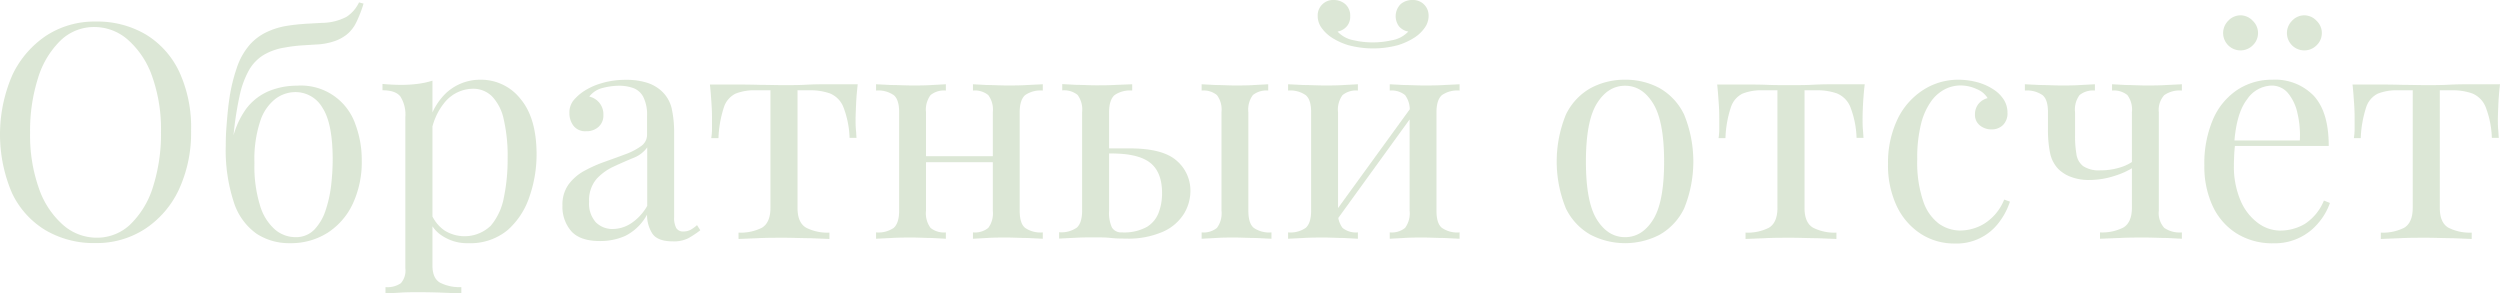 <?xml version="1.0" encoding="UTF-8"?> <svg xmlns="http://www.w3.org/2000/svg" width="456.88" height="53.63" viewBox="0 0 456.88 53.63"> <defs> <style> .a { opacity: 0.2; } .b { fill: #518830; } </style> </defs> <g class="a"> <path class="b" d="M563.51,371a17.5,17.5,0,0,1,9.16,2.36,15.91,15.91,0,0,1,6.1,6.8,24.18,24.18,0,0,1,2.17,10.75,24.62,24.62,0,0,1-2.22,10.78,17.41,17.41,0,0,1-6.19,7.2,16.19,16.19,0,0,1-9.07,2.59,17.38,17.38,0,0,1-9.16-2.37,15.81,15.81,0,0,1-6.11-6.82,27.25,27.25,0,0,1,.08-21.5,17.8,17.8,0,0,1,6.19-7.21A16.12,16.12,0,0,1,563.51,371Zm-.22,1a8.76,8.76,0,0,0-6.21,2.47,16.13,16.13,0,0,0-4.1,6.82,31.75,31.75,0,0,0-1.46,10.07,28.86,28.86,0,0,0,1.62,10.15,15.66,15.66,0,0,0,4.4,6.65,9.3,9.3,0,0,0,6.13,2.34,8.79,8.79,0,0,0,6.22-2.48,16.18,16.18,0,0,0,4.1-6.84,31.79,31.79,0,0,0,1.45-10A28.84,28.84,0,0,0,573.82,381a15.82,15.82,0,0,0-4.37-6.62A9.26,9.26,0,0,0,563.29,372Z" transform="translate(-546.02 -367.06)"></path> <path class="b" d="M611.63,367.5l.83.22a23,23,0,0,1-1.27,3.3,6.54,6.54,0,0,1-1.81,2.36,7.69,7.69,0,0,1-2.25,1.21,12.23,12.23,0,0,1-3.47.61l-2.53.16a27.21,27.21,0,0,0-3.08.39,11.07,11.07,0,0,0-3.85,1.35,7.82,7.82,0,0,0-2.67,2.77,16.73,16.73,0,0,0-1.73,4.73,61.76,61.76,0,0,0-1.1,7.15l2.75,3.36-3.14-1.54a15.69,15.69,0,0,1,2.62-6.52,10.08,10.08,0,0,1,4.2-3.33,13.42,13.42,0,0,1,5.12-1,10.51,10.51,0,0,1,10.7,7,18.59,18.59,0,0,1,1.18,6.68,18,18,0,0,1-1.65,7.92,12.62,12.62,0,0,1-4.59,5.28A12.47,12.47,0,0,1,599,411.5a10.87,10.87,0,0,1-6.1-1.73,11.23,11.23,0,0,1-4.13-5.7,30.54,30.54,0,0,1-1.49-10.5c0-.62,0-1.7.12-3.22s.24-3.23.52-5.14a31,31,0,0,1,1.32-5.58,12.42,12.42,0,0,1,2.55-4.54,9.71,9.71,0,0,1,2.75-2.06,13.57,13.57,0,0,1,3.86-1.24q1.69-.27,3.57-.39l2.91-.16a9.92,9.92,0,0,0,4.46-1.1A6.42,6.42,0,0,0,611.63,367.5ZM600,383.89a6.13,6.13,0,0,0-3.57,1.18,8.4,8.4,0,0,0-2.81,4,22.16,22.16,0,0,0-1.1,7.81,24.09,24.09,0,0,0,1.07,7.89,9.25,9.25,0,0,0,2.78,4.32A5.77,5.77,0,0,0,600,410.4a4.66,4.66,0,0,0,3.49-1.4,9.3,9.3,0,0,0,2.06-3.58,22.53,22.53,0,0,0,1-4.62,41.49,41.49,0,0,0,.27-4.54q0-6.7-1.89-9.54A5.68,5.68,0,0,0,600,383.89Z" transform="translate(-546.02 -367.06)"></path> <path class="b" d="M625.05,381.8v33.77c0,1.58.47,2.63,1.41,3.16a7.86,7.86,0,0,0,3.87.8v1.15l-3.35-.13c-1.43-.06-3-.09-4.57-.09-1.13,0-2.26,0-3.38.09l-2.56.13v-1.15a4.29,4.29,0,0,0,2.81-.72,3.46,3.46,0,0,0,.82-2.69V388.4a6.13,6.13,0,0,0-.88-3.66c-.58-.79-1.68-1.18-3.3-1.18V382.4c1.18.11,2.31.17,3.41.17a23.06,23.06,0,0,0,3.06-.19A15.14,15.14,0,0,0,625.05,381.8Zm8.8-.17a9.16,9.16,0,0,1,7.29,3.5q2.94,3.5,2.94,10.14a23.44,23.44,0,0,1-1.29,7.7,14,14,0,0,1-4,6.14,10.68,10.68,0,0,1-7.26,2.39,8.12,8.12,0,0,1-4.48-1.21,6.11,6.11,0,0,1-2.56-2.92l.55-.77a6.92,6.92,0,0,0,2.23,2.59,6.93,6.93,0,0,0,8.44-.88,11.08,11.08,0,0,0,2.39-5.14,34.09,34.09,0,0,0,.69-7.13,29.72,29.72,0,0,0-.72-7.2,8.62,8.62,0,0,0-2.14-4.18,4.87,4.87,0,0,0-3.52-1.38,6.78,6.78,0,0,0-4.9,2.23,11.55,11.55,0,0,0-2.8,6.74l-.66-.77a11.65,11.65,0,0,1,3.33-7.26A9.13,9.13,0,0,1,633.85,381.63Z" transform="translate(-546.02 -367.06)"></path> <path class="b" d="M655.63,411.11q-3.57,0-5.19-1.78a6.78,6.78,0,0,1-1.63-4.76,6.23,6.23,0,0,1,1.13-3.82,8.82,8.82,0,0,1,2.89-2.48,25.33,25.33,0,0,1,3.71-1.65c1.3-.46,2.54-.91,3.71-1.35a11.94,11.94,0,0,0,2.89-1.48,2.51,2.51,0,0,0,1.13-2.09v-3.41a7.24,7.24,0,0,0-.69-3.52,3.39,3.39,0,0,0-1.84-1.62,7.53,7.53,0,0,0-2.59-.42,12.27,12.27,0,0,0-2.94.39,4.42,4.42,0,0,0-2.5,1.59,3.3,3.3,0,0,1,2.58,3.36,2.76,2.76,0,0,1-.88,2.17,3.21,3.21,0,0,1-2.25.8,2.71,2.71,0,0,1-2.34-1,3.81,3.81,0,0,1-.74-2.28,3.6,3.6,0,0,1,.71-2.31,8.88,8.88,0,0,1,1.82-1.65,11.88,11.88,0,0,1,3.27-1.51,15.13,15.13,0,0,1,4.54-.64,12.39,12.39,0,0,1,3.85.53,7,7,0,0,1,2.64,1.51,6.24,6.24,0,0,1,1.87,3.22,20.43,20.43,0,0,1,.44,4.53v15.29a4,4,0,0,0,.38,2,1.43,1.43,0,0,0,1.32.63,2.65,2.65,0,0,0,1.35-.33,6.53,6.53,0,0,0,1.13-.83l.6.94a18.15,18.15,0,0,1-2.2,1.46,5.84,5.84,0,0,1-2.8.57c-1.91,0-3.17-.49-3.8-1.48a6.3,6.3,0,0,1-.93-3.41,9.25,9.25,0,0,1-4,3.9A11.29,11.29,0,0,1,655.63,411.11Zm2.42-2.2a6.26,6.26,0,0,0,3.25-1,9.29,9.29,0,0,0,3-3.22V394a5.53,5.53,0,0,1-2.56,1.93c-1.15.48-2.35,1-3.57,1.57a9.79,9.79,0,0,0-3.17,2.31,6,6,0,0,0-1.32,4.15,5.08,5.08,0,0,0,1.27,3.77A4.31,4.31,0,0,0,658.05,408.91Z" transform="translate(-546.02 -367.06)"></path> <path class="b" d="M702.77,382.46c-.15,1.28-.25,2.51-.3,3.68s-.09,2.08-.09,2.7,0,1.29.06,1.9.07,1.11.11,1.51h-1.27a17,17,0,0,0-1.15-5.67,4.47,4.47,0,0,0-2.42-2.44,10.77,10.77,0,0,0-3.8-.58h-2.14v21.5c0,1.8.52,3,1.57,3.61a8.54,8.54,0,0,0,4.26.9v1.16l-3.49-.14c-1.49,0-3.09-.08-4.82-.08s-3.28,0-4.78.08l-3.52.14v-1.16a8.56,8.56,0,0,0,4.29-.9c1-.61,1.54-1.81,1.54-3.61v-21.5h-2.7a9.36,9.36,0,0,0-3.65.6,4.21,4.21,0,0,0-2.15,2.48,20.69,20.69,0,0,0-1,5.66H676a11,11,0,0,0,.14-1.51c0-.6,0-1.24,0-1.9s0-1.52-.08-2.69-.16-2.4-.3-3.69h5.28q1.86,0,4,.06c1.41,0,2.79.05,4.15.05s2.8,0,4.23-.08,2.77-.08,4-.08Z" transform="translate(-546.02 -367.06)"></path> <path class="b" d="M718.88,382.46v1.15a3.87,3.87,0,0,0-2.8.83,4.45,4.45,0,0,0-.83,3.13v18a4.48,4.48,0,0,0,.83,3.14,3.87,3.87,0,0,0,2.8.82v1.16l-2.61-.14c-1.15,0-2.34-.08-3.55-.08s-2.45,0-3.74.08l-2.86.14v-1.16a4.94,4.94,0,0,0,3.22-.82c.64-.55,1-1.6,1-3.14v-18c0-1.54-.32-2.58-1-3.13a4.94,4.94,0,0,0-3.22-.83v-1.15l2.86.14c1.29,0,2.53.08,3.74.08s2.4,0,3.55-.08ZM729,395.6v1.1H713.44v-1.1Zm7.59-13.14v1.15a4.94,4.94,0,0,0-3.22.83c-.64.55-1,1.59-1,3.13v18c0,1.54.32,2.59,1,3.14a4.94,4.94,0,0,0,3.22.82v1.16l-2.86-.14c-1.29,0-2.53-.08-3.74-.08s-2.4,0-3.55.08l-2.61.14v-1.16a3.87,3.87,0,0,0,2.8-.82,4.48,4.48,0,0,0,.83-3.14v-18a4.45,4.45,0,0,0-.83-3.13,3.87,3.87,0,0,0-2.8-.83v-1.15l2.61.14c1.15,0,2.34.08,3.55.08s2.45,0,3.74-.08Z" transform="translate(-546.02 -367.06)"></path> <path class="b" d="M752.93,382.46v1.15a4.94,4.94,0,0,0-3.22.83c-.64.55-1,1.59-1,3.13v18a6.44,6.44,0,0,0,.52,3.08,2,2,0,0,0,1.84.88,8.57,8.57,0,0,0,4.54-1,5.17,5.17,0,0,0,2.17-2.64,10,10,0,0,0,.61-3.52q0-3.8-2.12-5.52t-7-1.74h-3.85l-.11-.93h7.2q6,0,8.53,2.23a7.19,7.19,0,0,1,2.53,5.63,8.06,8.06,0,0,1-1.13,4,8.57,8.57,0,0,1-3.74,3.3,15.66,15.66,0,0,1-7,1.32c-.77,0-1.65,0-2.64-.11s-2-.11-3-.11-2.35,0-3.63.08l-2.86.14v-1.16a4.93,4.93,0,0,0,3.21-.82c.65-.55,1-1.6,1-3.14v-18a4.45,4.45,0,0,0-.83-3.13,3.87,3.87,0,0,0-2.8-.83v-1.15l2.61.14c1.15,0,2.34.08,3.55.08s2.45,0,3.74-.08Zm24.86,0v1.15a3.9,3.9,0,0,0-2.81.83,4.45,4.45,0,0,0-.82,3.13v18c0,1.54.32,2.59,1,3.14a4.94,4.94,0,0,0,3.22.82v1.16l-2.92-.14c-1.32,0-2.58-.08-3.79-.08s-2.24,0-3.41.08l-2.64.14v-1.16a3.87,3.87,0,0,0,2.8-.82,4.48,4.48,0,0,0,.83-3.14v-18a4.45,4.45,0,0,0-.83-3.13,3.87,3.87,0,0,0-2.8-.83v-1.15l2.64.14c1.17,0,2.31.08,3.41.08s2.39,0,3.54-.08Z" transform="translate(-546.02 -367.06)"></path> <path class="b" d="M794.18,382.46v1.15a3.9,3.9,0,0,0-2.81.83,4.45,4.45,0,0,0-.82,3.13v18a4.48,4.48,0,0,0,.82,3.14,3.9,3.9,0,0,0,2.81.82v1.16l-2.62-.14c-1.15,0-2.33-.08-3.54-.08s-2.46,0-3.74.08l-2.86.14v-1.16a4.93,4.93,0,0,0,3.21-.82c.65-.55,1-1.6,1-3.14v-18c0-1.54-.32-2.58-1-3.13a4.93,4.93,0,0,0-3.21-.83v-1.15l2.86.14c1.28,0,2.53.08,3.74.08s2.39,0,3.54-.08Zm10-15.4a2.82,2.82,0,0,1,2.92,2.91,3.72,3.72,0,0,1-.72,2.18,6.79,6.79,0,0,1-1.87,1.78,12.13,12.13,0,0,1-3,1.38,17.55,17.55,0,0,1-9.1,0,12,12,0,0,1-3-1.38,6.93,6.93,0,0,1-1.87-1.78,3.71,3.71,0,0,1-.71-2.18,2.81,2.81,0,0,1,2.91-2.91,3.17,3.17,0,0,1,2.15.77,2.79,2.79,0,0,1,.88,2.2,2.69,2.69,0,0,1-.64,1.87,2.92,2.92,0,0,1-1.67.93,5.39,5.39,0,0,0,3,1.6,15.72,15.72,0,0,0,6.87,0,5.41,5.41,0,0,0,3.06-1.6,2.92,2.92,0,0,1-1.68-.93,3.12,3.12,0,0,1,.27-4.07A3.22,3.22,0,0,1,804.13,367.06Zm0,19.25.88.6-15.13,20.9-.88-.66Zm8.58-3.85v1.15a4.94,4.94,0,0,0-3.22.83c-.64.55-1,1.59-1,3.13v18c0,1.54.32,2.59,1,3.14a4.94,4.94,0,0,0,3.22.82v1.16l-2.86-.14c-1.29,0-2.53-.08-3.74-.08s-2.4,0-3.55.08l-2.61.14v-1.16a3.87,3.87,0,0,0,2.8-.82,4.48,4.48,0,0,0,.83-3.14v-18a4.45,4.45,0,0,0-.83-3.13,3.87,3.87,0,0,0-2.8-.83v-1.15l2.61.14c1.15,0,2.34.08,3.55.08s2.45,0,3.74-.08Z" transform="translate(-546.02 -367.06)"></path> <path class="b" d="M843,381.63a13,13,0,0,1,6.32,1.54,11,11,0,0,1,4.48,4.84,22.7,22.7,0,0,1,0,17.14,11,11,0,0,1-4.48,4.81,13.7,13.7,0,0,1-12.62,0,11,11,0,0,1-4.51-4.81,22.7,22.7,0,0,1,0-17.14,11,11,0,0,1,4.51-4.84A13.06,13.06,0,0,1,843,381.63Zm0,1.1c-2.09,0-3.81,1.09-5.15,3.25s-2,5.7-2,10.61.66,8.45,2,10.59,3.06,3.22,5.15,3.22,3.8-1.07,5.14-3.22,2-5.67,2-10.59-.67-8.45-2-10.61S845.11,382.73,843,382.73Z" transform="translate(-546.02 -367.06)"></path> <path class="b" d="M886.8,382.46c-.15,1.28-.25,2.51-.31,3.68s-.08,2.08-.08,2.7,0,1.29.06,1.9.07,1.11.11,1.51h-1.27a17,17,0,0,0-1.15-5.67,4.47,4.47,0,0,0-2.42-2.44,10.81,10.81,0,0,0-3.8-.58H875.8v21.5c0,1.8.52,3,1.56,3.61a8.61,8.61,0,0,0,4.27.9v1.16l-3.5-.14c-1.48,0-3.09-.08-4.81-.08s-3.28,0-4.78.08l-3.52.14v-1.16a8.56,8.56,0,0,0,4.29-.9c1-.61,1.54-1.81,1.54-3.61v-21.5h-2.7a9.45,9.45,0,0,0-3.66.6,4.2,4.2,0,0,0-2.14,2.48,20,20,0,0,0-1,5.66h-1.26a11.19,11.19,0,0,0,.13-1.51c0-.6,0-1.24,0-1.9s0-1.52-.08-2.69-.16-2.4-.3-3.69h5.28c1.24,0,2.57,0,4,.06s2.8.05,4.16.05,2.8,0,4.23-.08,2.77-.08,4-.08Z" transform="translate(-546.02 -367.06)"></path> <path class="b" d="M903.9,381.63a13.34,13.34,0,0,1,3.41.44,10.26,10.26,0,0,1,3,1.32,6.22,6.22,0,0,1,1.92,1.9,4.41,4.41,0,0,1,.66,2.34,3,3,0,0,1-.82,2.28,2.9,2.9,0,0,1-2.09.8,3.32,3.32,0,0,1-2.12-.72,2.44,2.44,0,0,1-.91-2,3,3,0,0,1,.69-2,3.15,3.15,0,0,1,1.62-1,4.08,4.08,0,0,0-2-1.65,6.93,6.93,0,0,0-3-.66,6.34,6.34,0,0,0-2.75.66,7.18,7.18,0,0,0-2.53,2.18,12.07,12.07,0,0,0-1.87,4.12,25.48,25.48,0,0,0-.71,6.52,22.05,22.05,0,0,0,1.1,7.7,8.46,8.46,0,0,0,2.89,4.1,6.78,6.78,0,0,0,3.93,1.23,8.66,8.66,0,0,0,4.34-1.26,9.23,9.23,0,0,0,3.63-4.4l1.05.38a12.61,12.61,0,0,1-1.82,3.55,9.66,9.66,0,0,1-8.3,4.1,11.21,11.21,0,0,1-6.16-1.76,12.27,12.27,0,0,1-4.37-5,17.38,17.38,0,0,1-1.63-7.79,18.43,18.43,0,0,1,1.63-7.94,13,13,0,0,1,4.53-5.39A11.74,11.74,0,0,1,903.9,381.63Z" transform="translate(-546.02 -367.06)"></path> <path class="b" d="M928.87,382.46v1.15a3.9,3.9,0,0,0-2.81.83,4.45,4.45,0,0,0-.82,3.13v4.29a19.36,19.36,0,0,0,.25,3.36,3.37,3.37,0,0,0,1.23,2.2,5.27,5.27,0,0,0,3.19.77,11.91,11.91,0,0,0,3.36-.47,8.3,8.3,0,0,0,2.64-1.24v1.16a13.81,13.81,0,0,1-3.38,1.54,14.76,14.76,0,0,1-4.71.77,9,9,0,0,1-3.38-.58,6.4,6.4,0,0,1-2.34-1.51,6,6,0,0,1-1.43-2.86,21.22,21.22,0,0,1-.38-4.35v-3.08c0-1.54-.32-2.58-1-3.13a5,5,0,0,0-3.22-.83v-1.15l2.86.14c1.28,0,2.53.08,3.74.08s2.39,0,3.55-.08Zm15.89,0v1.15a4.93,4.93,0,0,0-3.21.83,4,4,0,0,0-1,3.13v18a4,4,0,0,0,1,3.14,4.93,4.93,0,0,0,3.21.82v1.16l-2.75-.14c-1.21,0-2.56-.08-4.07-.08s-3,0-4.53.08l-3.61.14v-1.16a8.51,8.51,0,0,0,4.29-.9c1-.61,1.54-1.81,1.54-3.61V387.57a4.45,4.45,0,0,0-.82-3.13,3.9,3.9,0,0,0-2.81-.83v-1.15l2.62.14c1.15,0,2.33.08,3.54.08s2.46,0,3.74-.08Z" transform="translate(-546.02 -367.06)"></path> <path class="b" d="M961.32,381.63a9.8,9.8,0,0,1,7.56,2.95c1.82,2,2.72,5,2.72,9.15H952.19l-.06-1h14.19a17.68,17.68,0,0,0-.44-5,8.55,8.55,0,0,0-1.73-3.66,3.86,3.86,0,0,0-3-1.37,5.59,5.59,0,0,0-4.48,2.53c-1.31,1.69-2.08,4.36-2.34,8l.16.22c-.07.55-.13,1.15-.16,1.81s-.06,1.32-.06,2a15.75,15.75,0,0,0,1.21,6.44,9.86,9.86,0,0,0,3.17,4.1,6.87,6.87,0,0,0,4,1.4A8.89,8.89,0,0,0,967.2,408a9.19,9.19,0,0,0,3.52-4.29l1.1.44a11.23,11.23,0,0,1-2,3.52,10.32,10.32,0,0,1-8.3,3.85,12.3,12.3,0,0,1-6.79-1.82,11.75,11.75,0,0,1-4.35-5,17.16,17.16,0,0,1-1.51-7.4,20.51,20.51,0,0,1,1.54-8.33,12.34,12.34,0,0,1,4.34-5.39A11.46,11.46,0,0,1,961.32,381.63Zm-5.83-11.77a3.1,3.1,0,0,1,2.23,1,3.09,3.09,0,0,1,0,4.48,3.14,3.14,0,0,1-2.23.93,3.17,3.17,0,0,1-2.26-5.41A3.06,3.06,0,0,1,955.49,369.86Zm11.66,0a3.1,3.1,0,0,1,2.23,1,3.09,3.09,0,0,1,0,4.48,3.14,3.14,0,0,1-2.23.93,3.17,3.17,0,0,1-2.26-5.41A3.06,3.06,0,0,1,967.15,369.86Z" transform="translate(-546.02 -367.06)"></path> <path class="b" d="M1002.9,382.46c-.15,1.28-.25,2.51-.3,3.68s-.09,2.08-.09,2.7,0,1.29.06,1.9.07,1.11.11,1.51h-1.27a17,17,0,0,0-1.15-5.67,4.47,4.47,0,0,0-2.42-2.44,10.77,10.77,0,0,0-3.8-.58H991.9v21.5c0,1.8.52,3,1.57,3.61a8.54,8.54,0,0,0,4.26.9v1.16l-3.49-.14c-1.49,0-3.09-.08-4.82-.08s-3.28,0-4.78.08l-3.52.14v-1.16a8.56,8.56,0,0,0,4.29-.9c1-.61,1.54-1.81,1.54-3.61v-21.5h-2.7a9.36,9.36,0,0,0-3.65.6,4.21,4.21,0,0,0-2.15,2.48,20.69,20.69,0,0,0-1,5.66h-1.26a11,11,0,0,0,.14-1.51c0-.6,0-1.24,0-1.9s0-1.52-.08-2.69-.16-2.4-.3-3.69h5.28q1.86,0,4,.06c1.41,0,2.79.05,4.15.05s2.8,0,4.23-.08,2.77-.08,4-.08Z" transform="translate(-546.02 -367.06)"></path> </g> </svg> 